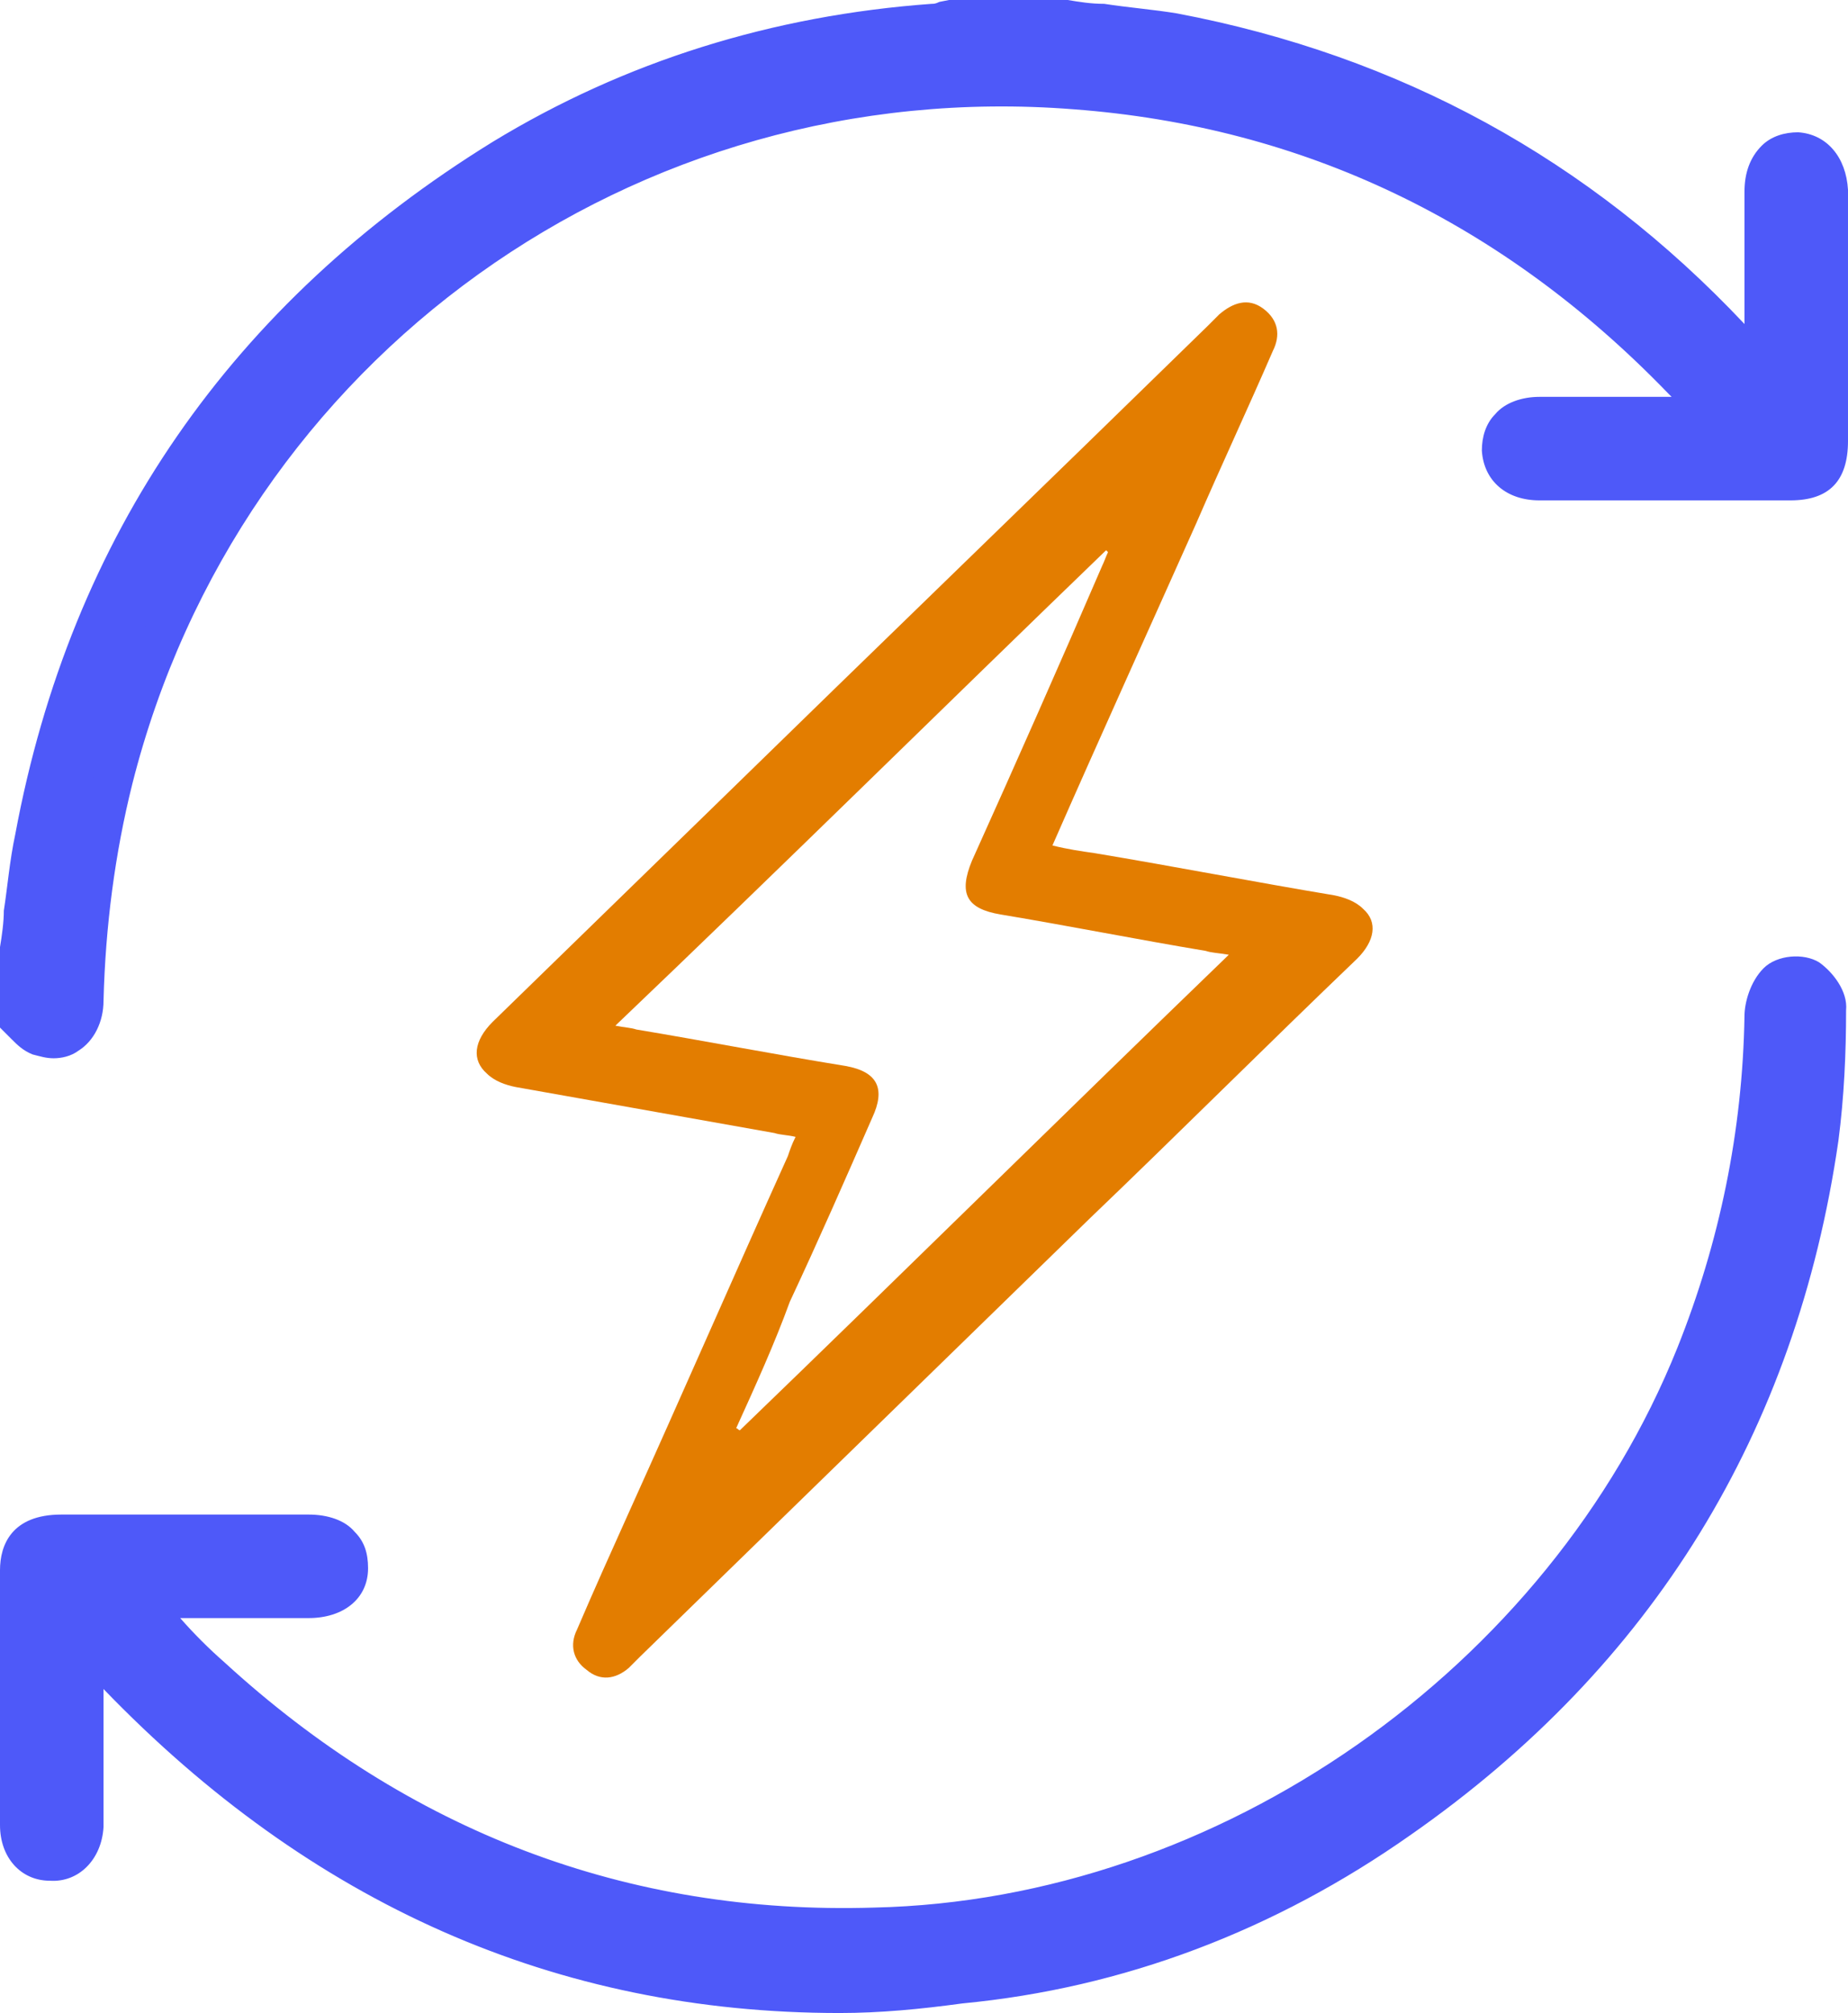 <?xml version="1.0" encoding="utf-8"?>
<!-- Generator: Adobe Illustrator 27.8.1, SVG Export Plug-In . SVG Version: 6.00 Build 0)  -->
<svg version="1.1" id="Layer_2_00000053535508024488099440000012647806038363610274_"
	 xmlns="http://www.w3.org/2000/svg" xmlns:xlink="http://www.w3.org/1999/xlink" x="0px" y="0px" viewBox="0 0 96.4 105"
	 style="enable-background:new 0 0 96.4 105;" xml:space="preserve">
<style type="text/css">
	.st0{fill:#E37D00;}
	.st1{fill:#4E59F9;}
</style>
<g id="Layer_1-2">
	<g>
		<path class="st0" d="M54.9,44.1c0.8,0.2,1.5,0.3,2.2,0.4c4.2,0.7,8.3,1.5,12.5,2.2c0.5,0.1,1.1,0.3,1.5,0.7
			c0.8,0.7,0.6,1.7-0.3,2.6c-4.7,4.5-9.3,9.1-14,13.6C49,71.2,41.2,78.8,33.4,86.4c-0.2,0.2-0.4,0.4-0.6,0.6
			c-0.7,0.6-1.5,0.7-2.2,0.1c-0.7-0.5-0.9-1.3-0.5-2.1c0.9-2.1,1.8-4.1,2.7-6.1c2.8-6.2,5.5-12.4,8.3-18.6c0.1-0.3,0.2-0.6,0.4-1
			c-0.4-0.1-0.8-0.1-1.1-0.2c-4.5-0.8-9-1.6-13.5-2.4c-0.5-0.1-1.1-0.3-1.5-0.7c-0.8-0.7-0.7-1.7,0.3-2.7c3.8-3.7,7.6-7.4,11.4-11.1
			c8.6-8.4,17.3-16.8,25.9-25.2c0.2-0.2,0.4-0.4,0.6-0.6c0.7-0.6,1.5-0.9,2.3-0.3c0.8,0.6,0.9,1.4,0.5,2.2c-1.3,3-2.7,6-4,9
			C59.9,32.9,57.4,38.4,54.9,44.1L54.9,44.1z M38.4,74.5c0.1,0,0.1,0.1,0.2,0.1c8.5-8.2,16.9-16.5,25.5-24.8
			c-0.6-0.1-0.9-0.1-1.2-0.2c-3.6-0.6-7.1-1.3-10.7-1.9c-1.8-0.3-2.2-1.1-1.5-2.8c2.3-5.1,4.6-10.3,6.8-15.4
			c0.1-0.2,0.2-0.5,0.3-0.7c0,0-0.1-0.1-0.1-0.1c-8.5,8.2-16.9,16.5-25.6,24.8c0.5,0.1,0.8,0.1,1.1,0.2c3.6,0.6,7.2,1.3,10.9,1.9
			c1.7,0.3,2.1,1.2,1.4,2.7c-1.4,3.2-2.8,6.4-4.3,9.6C40.4,70.1,39.4,72.3,38.4,74.5L38.4,74.5z"/>
	</g>
</g>
<g>
	<path class="st1" d="M1,49.5c0.3-1.9,0.4-3.9,0.8-5.8C4.7,28.2,12.9,16.5,26.2,8.3c6.9-4.2,14.4-6.5,22.5-7.1
		c0.3,0,0.5-0.1,0.8-0.2c2,0,4,0,6,0c1.9,0.3,3.8,0.4,5.7,0.8c12,2.1,22,7.8,30.1,16.9c0.2,0.2,0.3,0.4,0.5,0.6
		c0.1,0,0.2-0.1,0.3-0.1c0-0.8,0-1.5,0-2.3c0-2.3,0-4.6,0-6.9c0-1.3,0.8-2.1,1.8-2.1c1,0.1,1.6,0.8,1.6,2c0,3.3,0,6.5,0,9.8
		c0,1.1,0,2.1,0,3.2c0,1.5-0.6,2.1-2,2.1c-4.4,0-8.7,0-13.1,0c-1.2,0-2-0.7-2-1.6c0-1,0.7-1.8,2-1.8c2.6,0,5.2,0,7.7,0
		c0.3,0,0.7,0,1.2,0c-0.6-0.7-1.1-1.3-1.6-1.9C79,10.8,68.5,5.6,56,4.6c-23.2-1.7-44.4,13.5-50.1,36c-1,3.8-1.4,7.6-1.5,11.5
		c0,1.5-1.1,2.4-2.3,1.9c-0.4-0.2-0.7-0.6-1.1-1C1,51.9,1,50.7,1,49.5z"/>
	<path class="st1" d="M2.8,55.2c-0.4,0-0.7-0.1-1.1-0.2c-0.5-0.2-0.8-0.5-1.1-0.8c-0.1-0.1-0.2-0.2-0.3-0.3L0,53.6l0-4.2
		c0.1-0.6,0.2-1.3,0.2-1.9c0.2-1.3,0.3-2.6,0.6-4C3.7,27.9,12.1,15.8,25.7,7.4c6.9-4.2,14.6-6.6,22.9-7.2c0.1,0,0.2,0,0.4-0.1
		L49.5,0l6.2,0c0.6,0.1,1.2,0.2,1.9,0.2c1.3,0.2,2.6,0.3,3.8,0.5C73,2.9,82.9,8.3,91,16.9l0-2.3c0-1.5,0-3.1,0-4.6
		c0-1,0.3-1.8,0.9-2.4c0.5-0.5,1.2-0.7,1.9-0.7c1.5,0.1,2.5,1.3,2.6,3c0,2.2,0,4.3,0,6.5l0,3.3l0,1.1c0,0.7,0,1.4,0,2.2
		c0,2.1-1,3.1-3,3.1c-4.4,0-8.7,0-13.1,0c-1.7,0-2.9-1-3-2.6c0-0.7,0.2-1.4,0.7-1.9c0.5-0.6,1.4-0.9,2.3-0.9c1.9,0,3.7,0,5.6,0
		l1.3,0c-0.1-0.1-0.1-0.1-0.2-0.2c-8.6-8.9-19-13.9-31-14.8C33.1,3.9,12.5,18.7,6.9,40.9C6,44.5,5.5,48.3,5.4,52.2
		c0,1.1-0.5,2.1-1.3,2.6C3.7,55.1,3.2,55.2,2.8,55.2z M2,52.7C2,52.7,2,52.8,2,52.7c0.2,0.2,0.4,0.4,0.5,0.5c0.3,0.1,0.5,0,0.5,0
		c0.2-0.1,0.4-0.5,0.4-1c0.1-4.1,0.6-8,1.5-11.8C10.8,17.3,32.3,1.9,56.1,3.6c12.5,0.9,23.3,6.1,32.2,15.4c0.4,0.4,0.8,0.8,1.2,1.3
		l1.9,2.2l-5.6,0c-1.8,0-3.7,0-5.5,0c-0.4,0-0.7,0.1-0.9,0.3c-0.1,0.1-0.2,0.3-0.1,0.5c0,0.2,0,0.7,1,0.7c4.4,0,8.7,0,13.1,0
		c0.9,0,1-0.1,1.1-1.2c0-0.7,0-1.4,0-2.1l0-1.1l0-3.3c0-2.2,0-4.3,0-6.5c0-1-0.5-1-0.7-1.1c-0.2,0-0.3,0-0.4,0.1
		C93.1,9.2,93,9.6,93,10c0,1.5,0,3.1,0,4.6l0,5.2l-1.6,0.7l-0.6-0.8c-0.1-0.1-0.2-0.3-0.3-0.4C82.6,10.4,72.7,4.9,61,2.8
		c-1.2-0.2-2.5-0.4-3.7-0.5C56.7,2.2,56,2.1,55.4,2l-5.9,0c-0.2,0.1-0.4,0.1-0.7,0.1c-8,0.6-15.4,2.9-22,6.9
		c-13.1,8-21.2,19.7-24,34.7c-0.2,1.3-0.4,2.6-0.5,3.8c-0.1,0.6-0.2,1.3-0.2,1.9V52.7z"/>
</g>
<g>
	<path class="st1" d="M4.5,85.8c0,2.8,0,5.4,0,8c0,0.5,0,0.9,0,1.4c-0.1,1.2-0.8,1.9-1.8,1.9c-1,0-1.6-0.8-1.6-1.9
		c0-4.4,0-8.8,0-13.3C1,80.6,1.7,80,3.2,80c4.3,0,8.6,0,12.9,0c1.4,0,2.2,0.7,2.1,1.7c0,1-0.8,1.7-2.1,1.7c-2.5,0-5,0-7.5,0
		c-0.4,0-0.7,0-1.2,0.2c1.2,1.3,2.4,2.6,3.7,3.8c9.8,9,21.3,13.4,34.6,13.1c18.5-0.4,35.9-12.7,42.8-29.9c2.3-5.7,3.4-11.5,3.6-17.6
		c0-0.6,0.3-1.4,0.7-1.9c0.3-0.3,1.3-0.4,1.6-0.2c0.5,0.3,1,1.1,1,1.7c0,2.2-0.1,4.5-0.4,6.7c-2.2,15-9.5,26.8-21.9,35.5
		c-6.9,4.9-14.6,7.8-23,8.7c-17.8,1.8-32.8-4-44.9-17.2C5,86.3,4.9,86.1,4.8,86C4.7,85.9,4.7,85.9,4.5,85.8L4.5,85.8z"/>
	<path class="st1" d="M43.8,105C29,105,16.2,99.3,5.4,88.1l0,6.2c0,0.3,0,0.7,0,1c-0.1,1.7-1.3,2.9-2.8,2.8C1.1,98.1,0,96.9,0,95.2
		c0-4.4,0-8.9,0-13.3C0,80.6,0.6,79,3.2,79c4.3,0,8.6,0,12.9,0c1,0,1.9,0.3,2.4,0.9c0.5,0.5,0.7,1.1,0.7,1.9c0,1.6-1.3,2.6-3.1,2.6
		c-1.7,0-3.4,0-5,0l-1.7,0c0.7,0.8,1.5,1.6,2.3,2.3c9.6,8.8,21,13.2,33.9,12.8c18-0.4,35.2-12.5,41.9-29.2
		c2.2-5.5,3.4-11.3,3.5-17.3c0-0.7,0.3-1.8,1-2.5c0.7-0.7,2.1-0.8,2.9-0.3c0.7,0.5,1.5,1.5,1.4,2.5c0,2.2-0.1,4.5-0.4,6.8
		c-2.2,15.2-9.7,27.4-22.3,36.2c-7.1,5-15,8-23.4,8.8C48,104.8,45.9,105,43.8,105z M3.5,84.8h1.2L5,85c0.1,0,0.3,0.1,0.4,0.3
		l0.4,0.5c11.9,13,26.8,18.7,44.1,16.9c8.1-0.8,15.7-3.7,22.5-8.5C84.6,85.6,91.9,73.9,94,59.3c0.3-2.2,0.4-4.5,0.4-6.6
		c0-0.2-0.3-0.6-0.6-0.8c0,0-0.3,0-0.4,0.1c-0.2,0.2-0.4,0.7-0.4,1.1c-0.2,6.2-1.4,12.2-3.7,18c-7,17.5-25,30-43.7,30.5
		c-13.4,0.3-25.3-4.2-35.3-13.3c-0.9-0.8-1.8-1.8-2.6-2.7c-0.4-0.4-0.8-0.8-1.2-1.2l-1-1l1.3-0.6c0.7-0.3,1.2-0.3,1.6-0.3l2.5,0
		c1.7,0,3.3,0,5,0c1.1,0,1.1-0.5,1.1-0.7c0-0.3-0.1-0.4-0.1-0.4c-0.2-0.2-0.5-0.3-1-0.3c-4.3,0-8.6,0-12.9,0C2.1,81,2,81.3,2,82
		c0,4.4,0,8.8,0,13.3c0,0.6,0.2,0.9,0.7,0.9c0.6,0,0.7-0.7,0.8-1c0-0.3,0-0.6,0-0.9l0-0.5V84.8z"/>
</g>
</svg>
